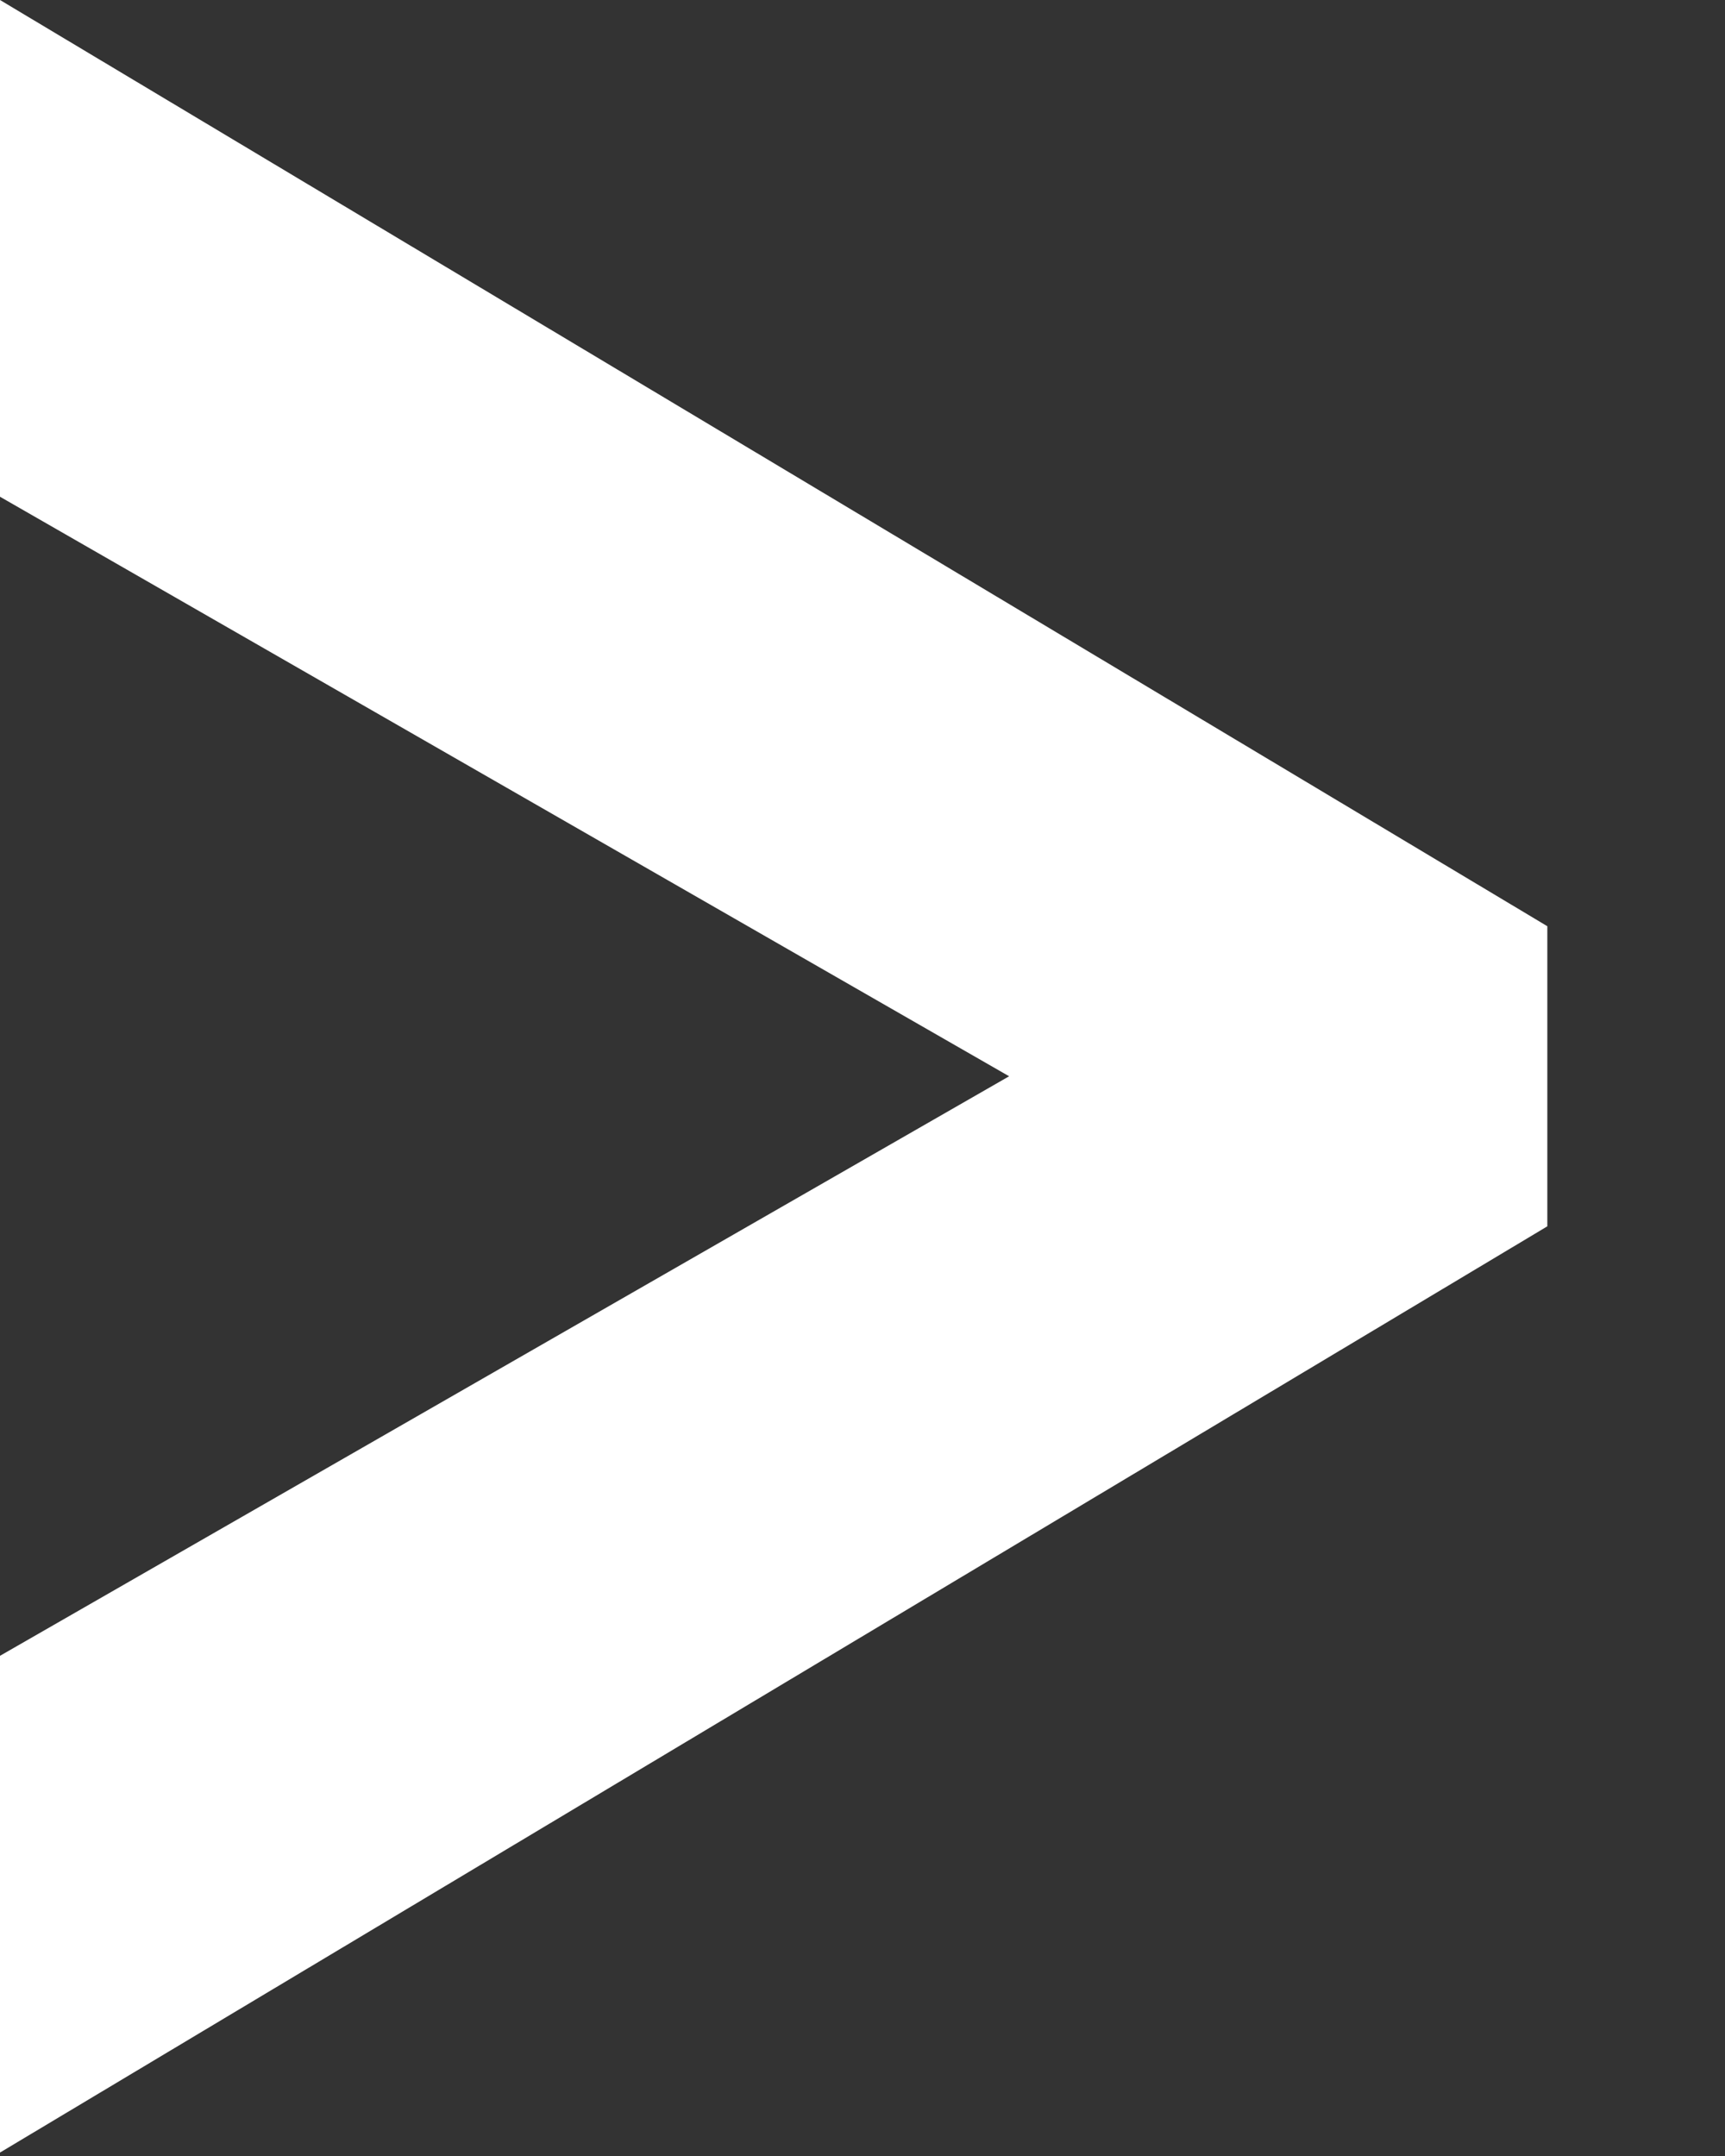 <svg width="8" height="10" viewBox="0 0 8 10" fill="none" xmlns="http://www.w3.org/2000/svg">
<rect x="0" y="0" width="8" height="10" fill="#333333" stroke="none"/>
<path d="M7.176 4.296L0 0V2.304L4.68 4.992L0 7.68V9.984L7.176 5.688V4.296Z" fill="white"/>
</svg>
